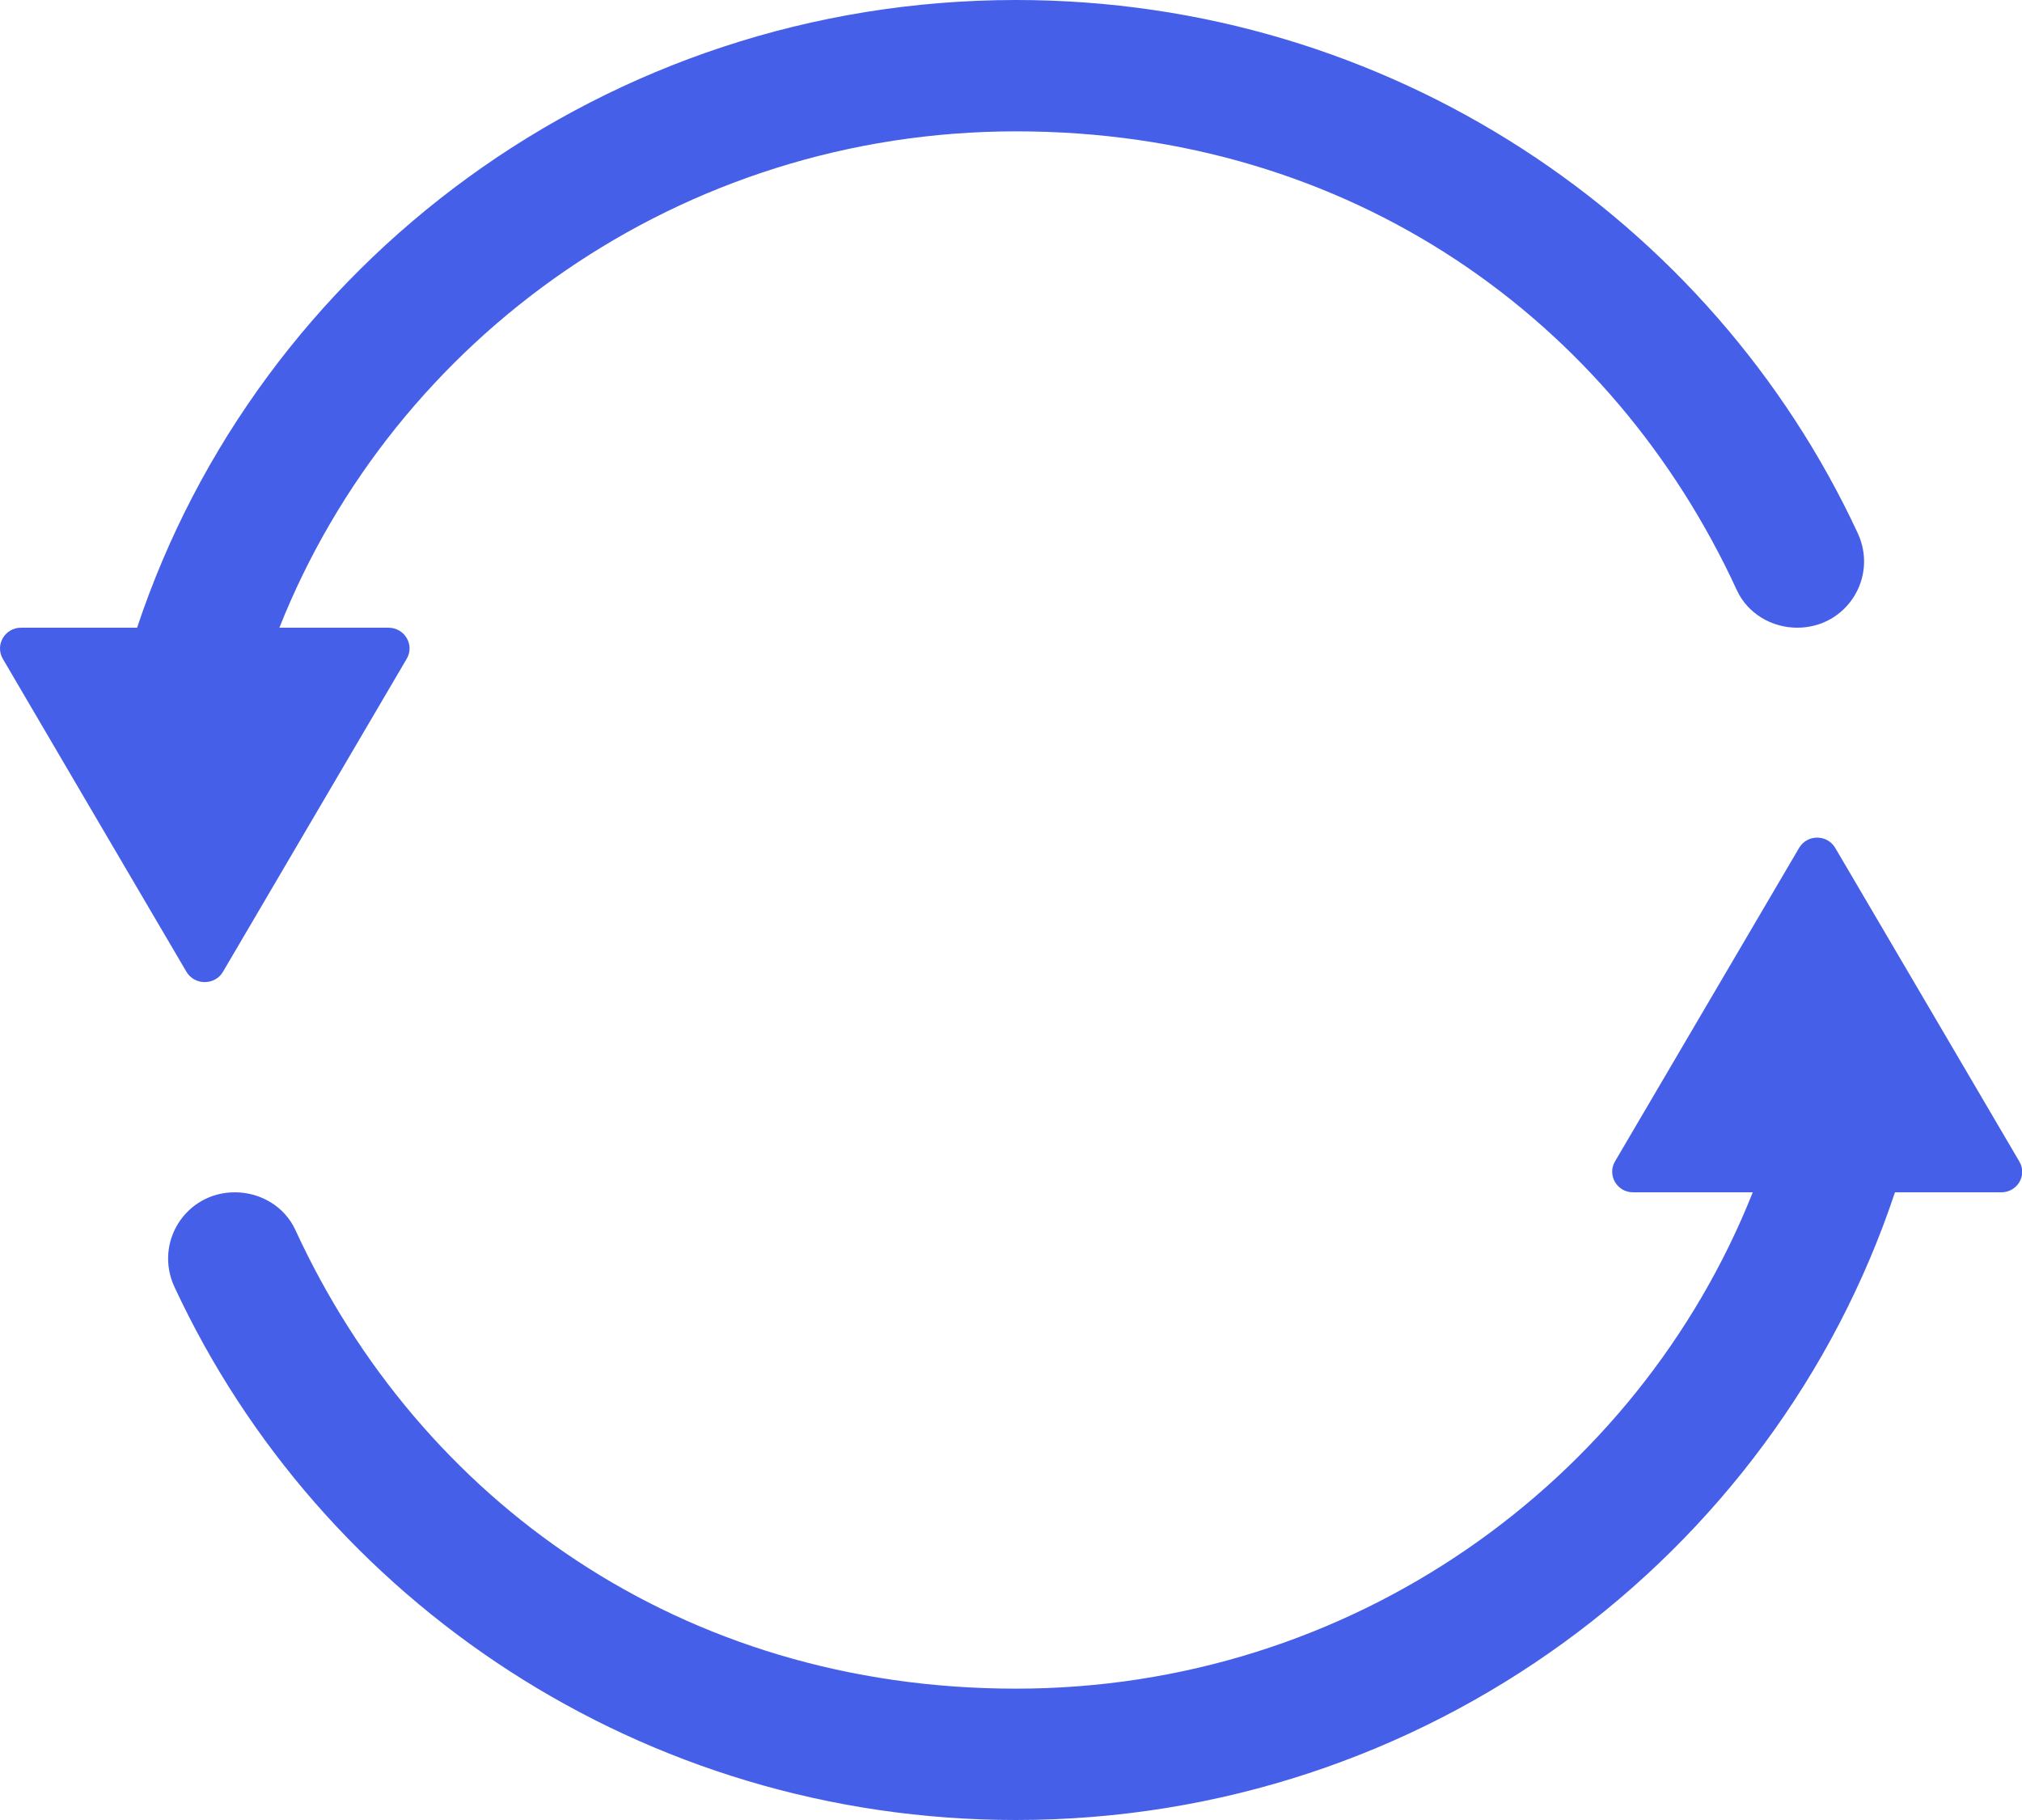 <svg width="40" height="36" viewBox="0 0 40 36" fill="none" xmlns="http://www.w3.org/2000/svg">
<g id="_&#195;&#178;_x2021__xF8FF__x5F_1" clip-path="url(#clip0_31_2461)">
<g id="Group">
<path id="Vector" d="M5.527 12.416C7.805 6.677 13.471 2.598 20.102 2.598C26.732 2.598 31.901 6.333 34.36 11.676C34.571 12.132 35.044 12.416 35.554 12.416C36.53 12.416 37.156 11.42 36.751 10.547C33.862 4.33 27.487 0 20.102 0C11.993 0 5.105 5.216 2.712 12.416H5.527Z" fill="#465FE9"/>
<path id="Vector_2" d="M34.674 23.584C32.394 29.32 26.73 33.402 20.099 33.402C13.469 33.402 8.3 29.668 5.841 24.324C5.63 23.868 5.157 23.584 4.647 23.584C3.671 23.584 3.046 24.58 3.45 25.453C6.336 31.67 12.711 36 20.097 36C28.203 36 35.091 30.785 37.487 23.584H34.672H34.674Z" fill="#465FE9"/>
</g>
<path id="Vector_3" d="M4.051 12.416H7.684C8.006 12.416 8.207 12.759 8.045 13.032L6.228 16.127L4.411 19.222C4.252 19.494 3.849 19.494 3.688 19.222L1.871 16.127L0.056 13.032C-0.103 12.759 0.095 12.416 0.417 12.416H4.051Z" fill="#465FE9"/>
<path id="Vector_4" d="M35.947 23.584H32.305C31.989 23.584 31.791 23.246 31.947 22.976L33.769 19.873L35.591 16.771C35.751 16.501 36.145 16.501 36.305 16.771L38.127 19.873L39.948 22.976C40.108 23.246 39.909 23.584 39.59 23.584H35.949H35.947Z" fill="#465FE9"/>
</g>
<defs>
<clipPath id="clip0_31_2461">
<rect width="40" height="36" fill="white"/>
</clipPath>
</defs>
</svg>
